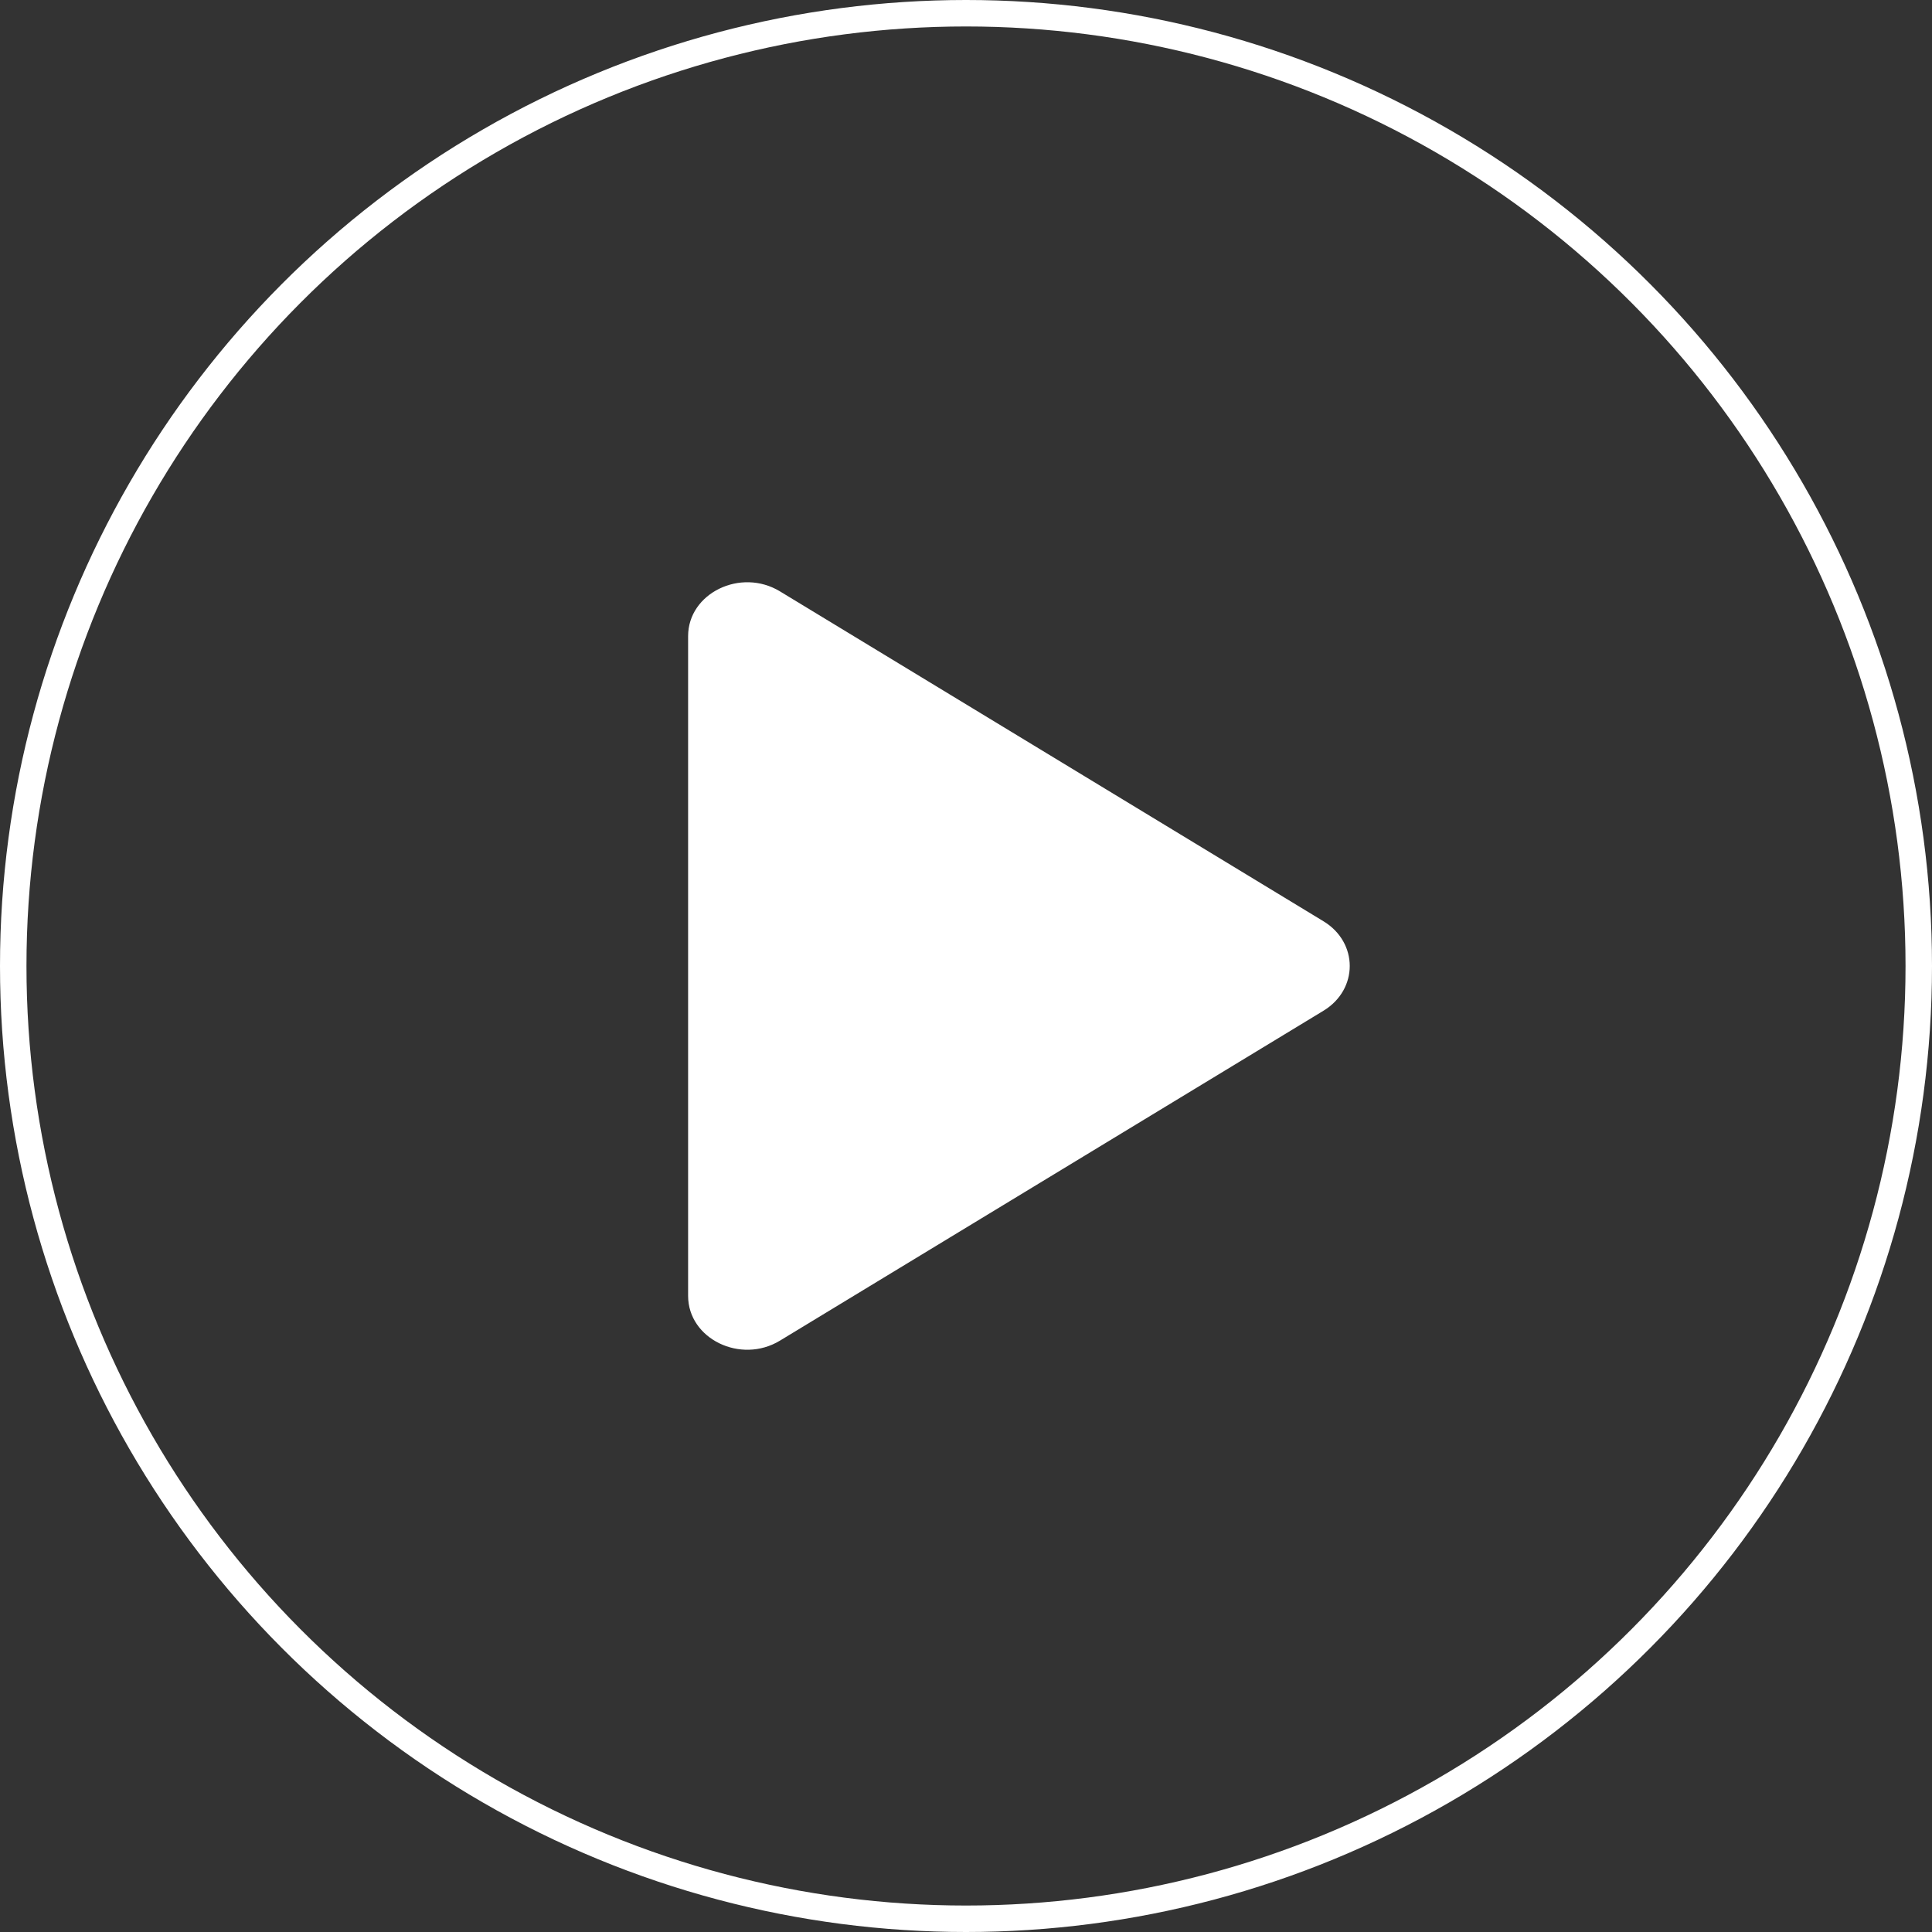 <?xml version="1.0" encoding="UTF-8"?> <svg xmlns="http://www.w3.org/2000/svg" width="73" height="73" viewBox="0 0 73 73" fill="none"><rect x="0" y="0" width="73" height="73" fill="#333333" stroke="none"/> <path d="M50.006 38.191C51.331 37.387 51.331 35.613 50.006 34.809L29.471 22.345C27.987 21.444 26 22.413 26 24.036V48.964C26 50.587 27.987 51.556 29.471 50.655L50.006 38.191Z" fill="white"></path> <circle cx="36.5" cy="36.5" r="36" stroke="white"></circle> </svg> 